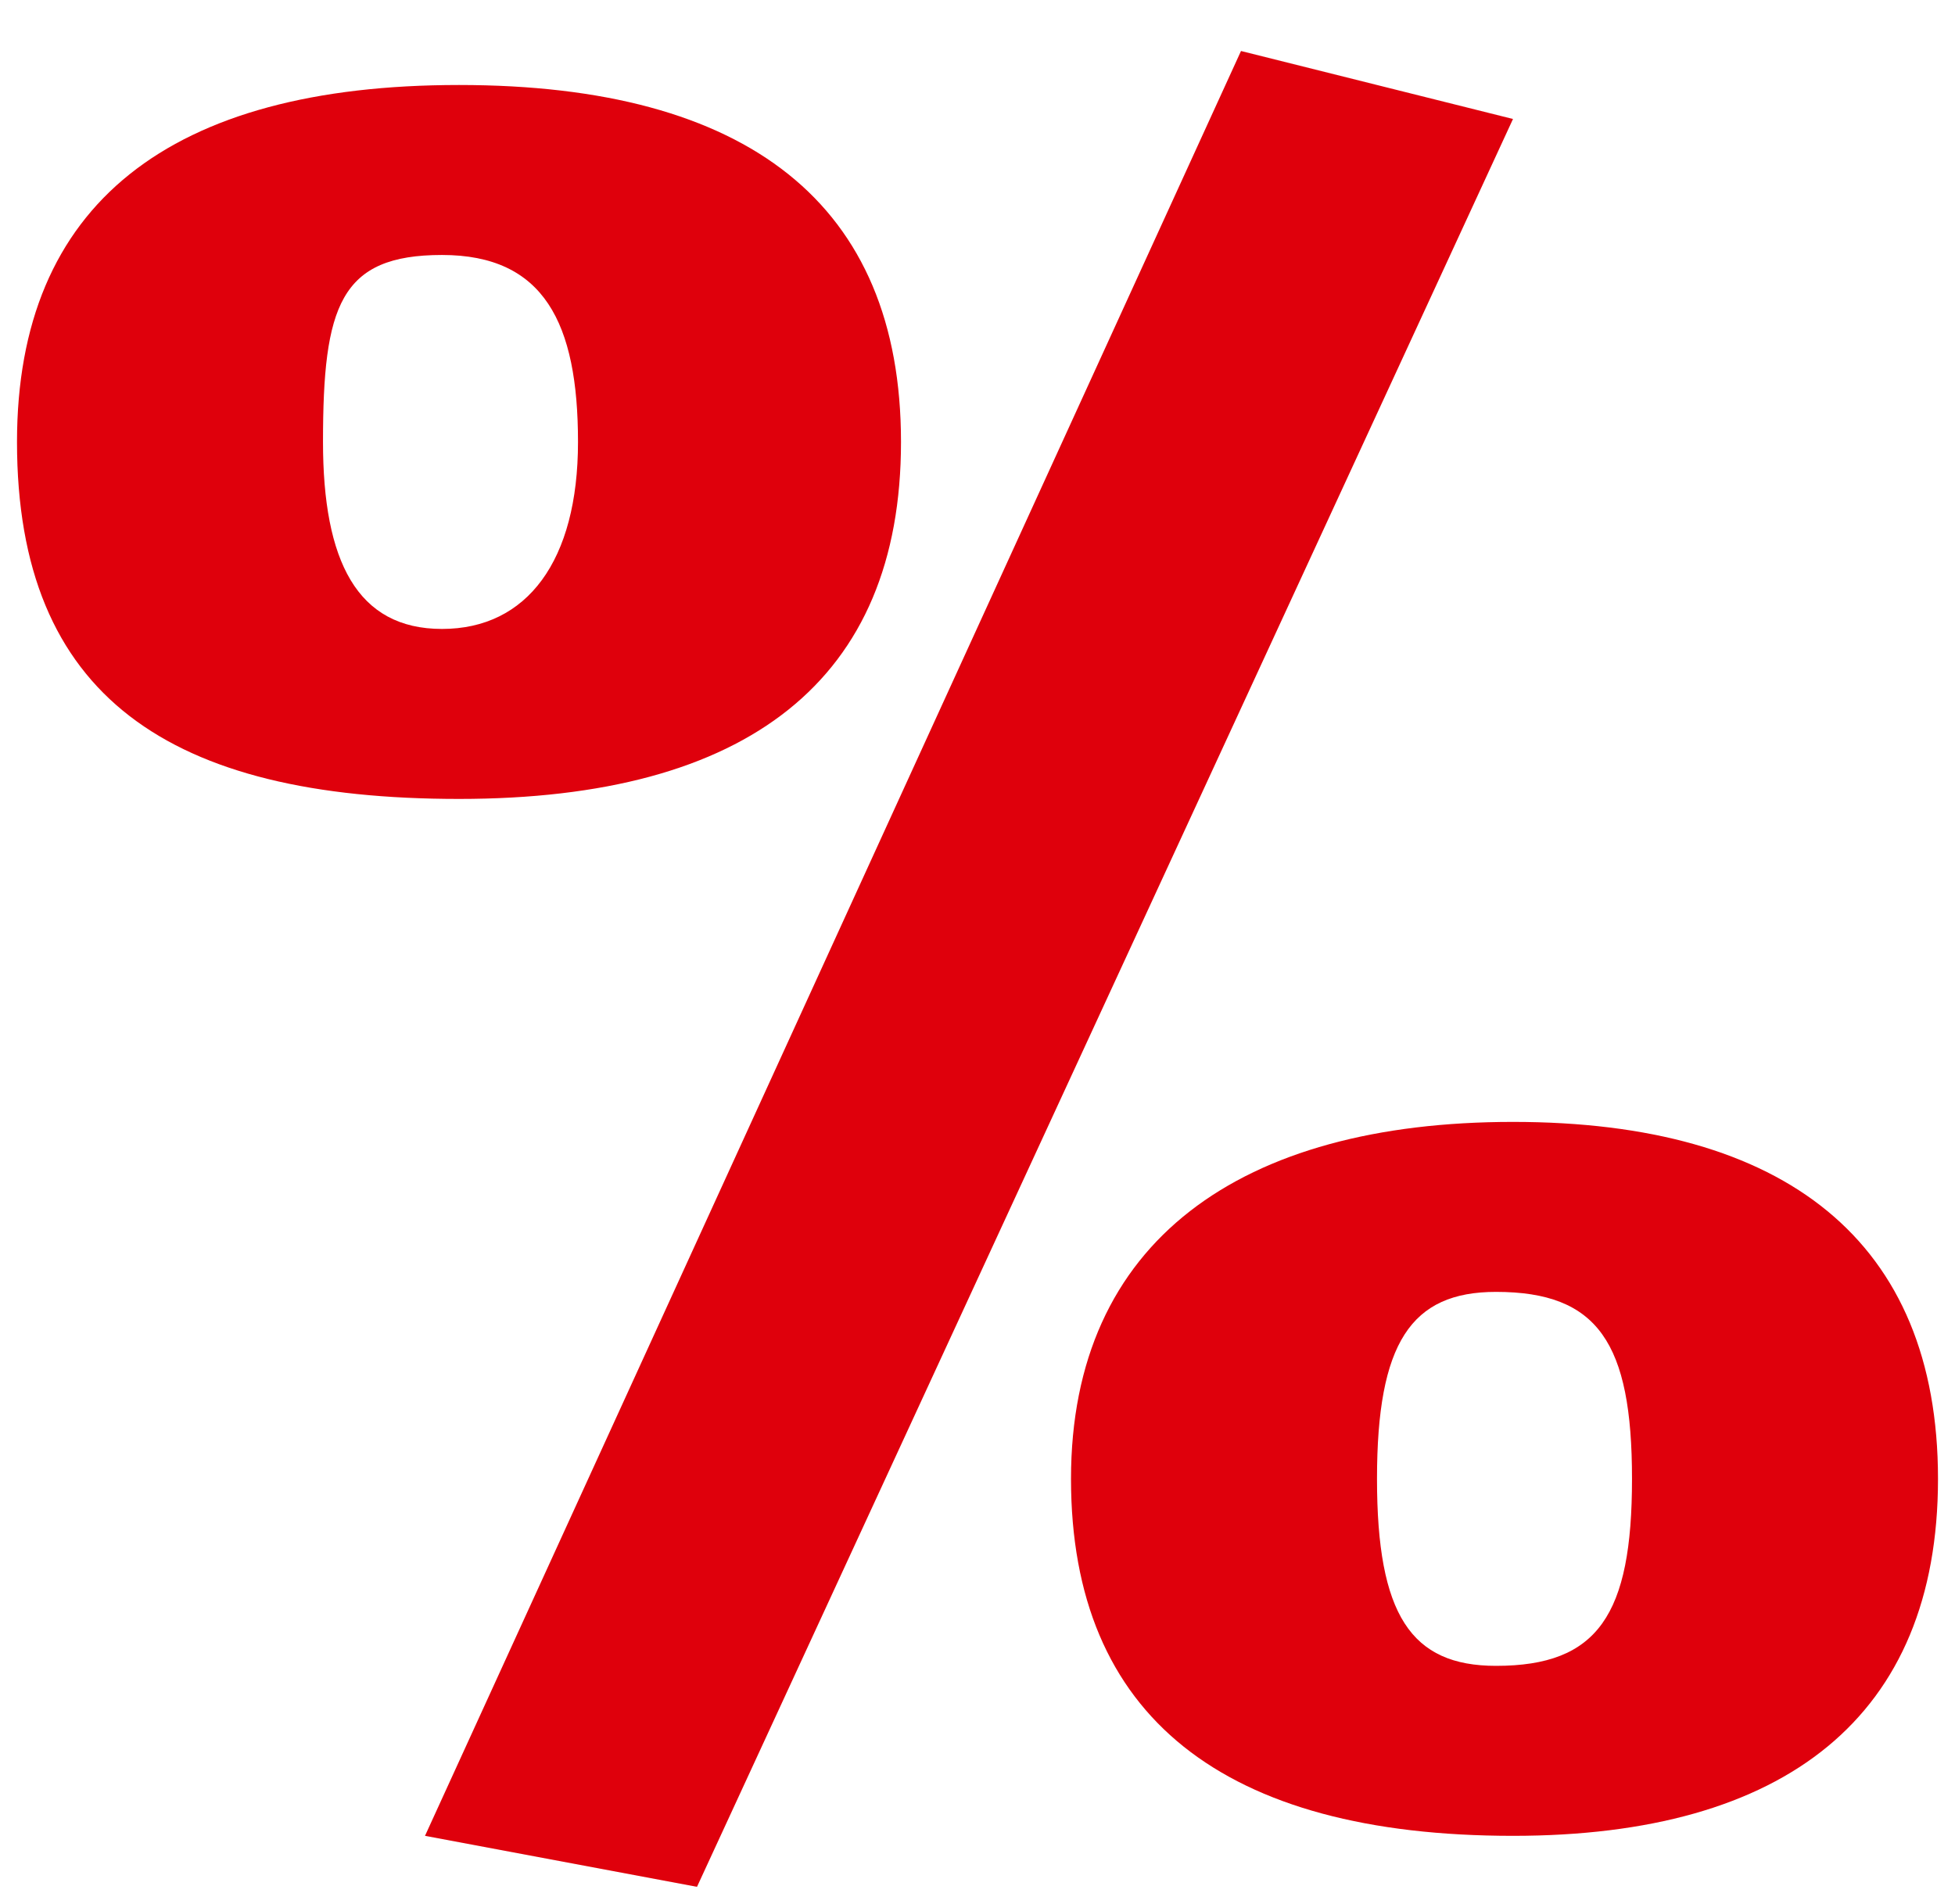 <?xml version="1.0" encoding="UTF-8"?>
<svg xmlns="http://www.w3.org/2000/svg" xmlns:xlink="http://www.w3.org/1999/xlink" version="1.1" id="Ebene_1" x="0px" y="0px" viewBox="0 0 11.5 11.2" style="enable-background:new 0 0 11.5 11.2;" xml:space="preserve">
<style type="text/css">
	.st0{fill:#DF000C;}
</style>
<g>
	<g>
		<path class="st0" d="M2.6,1.5c-0.6,0-0.7,0.3-0.7,1.1c0,0.7,0.2,1.1,0.7,1.1s0.8-0.4,0.8-1.1C3.4,1.9,3.2,1.5,2.6,1.5 M2.5,10.8    l1.6,0.3L8.9,0.7L7.3,0.3L2.5,10.8z M0.1,2.6c0-1.4,0.9-2.1,2.6-2.1s2.6,0.7,2.6,2.1c0,1.4-0.9,2.1-2.6,2.1S0.1,4.1,0.1,2.6     M6.3,8.7c0,1.4,0.9,2.1,2.6,2.1c1.6,0,2.5-0.7,2.5-2.1c0-1.4-0.9-2.1-2.5-2.1S6.3,7.3,6.3,8.7 M8.1,8.7c0-0.8,0.2-1.1,0.7-1.1    c0.6,0,0.8,0.3,0.8,1.1c0,0.8-0.2,1.1-0.8,1.1C8.3,9.8,8.1,9.5,8.1,8.7"></path>
	</g>
</g>
</svg>
